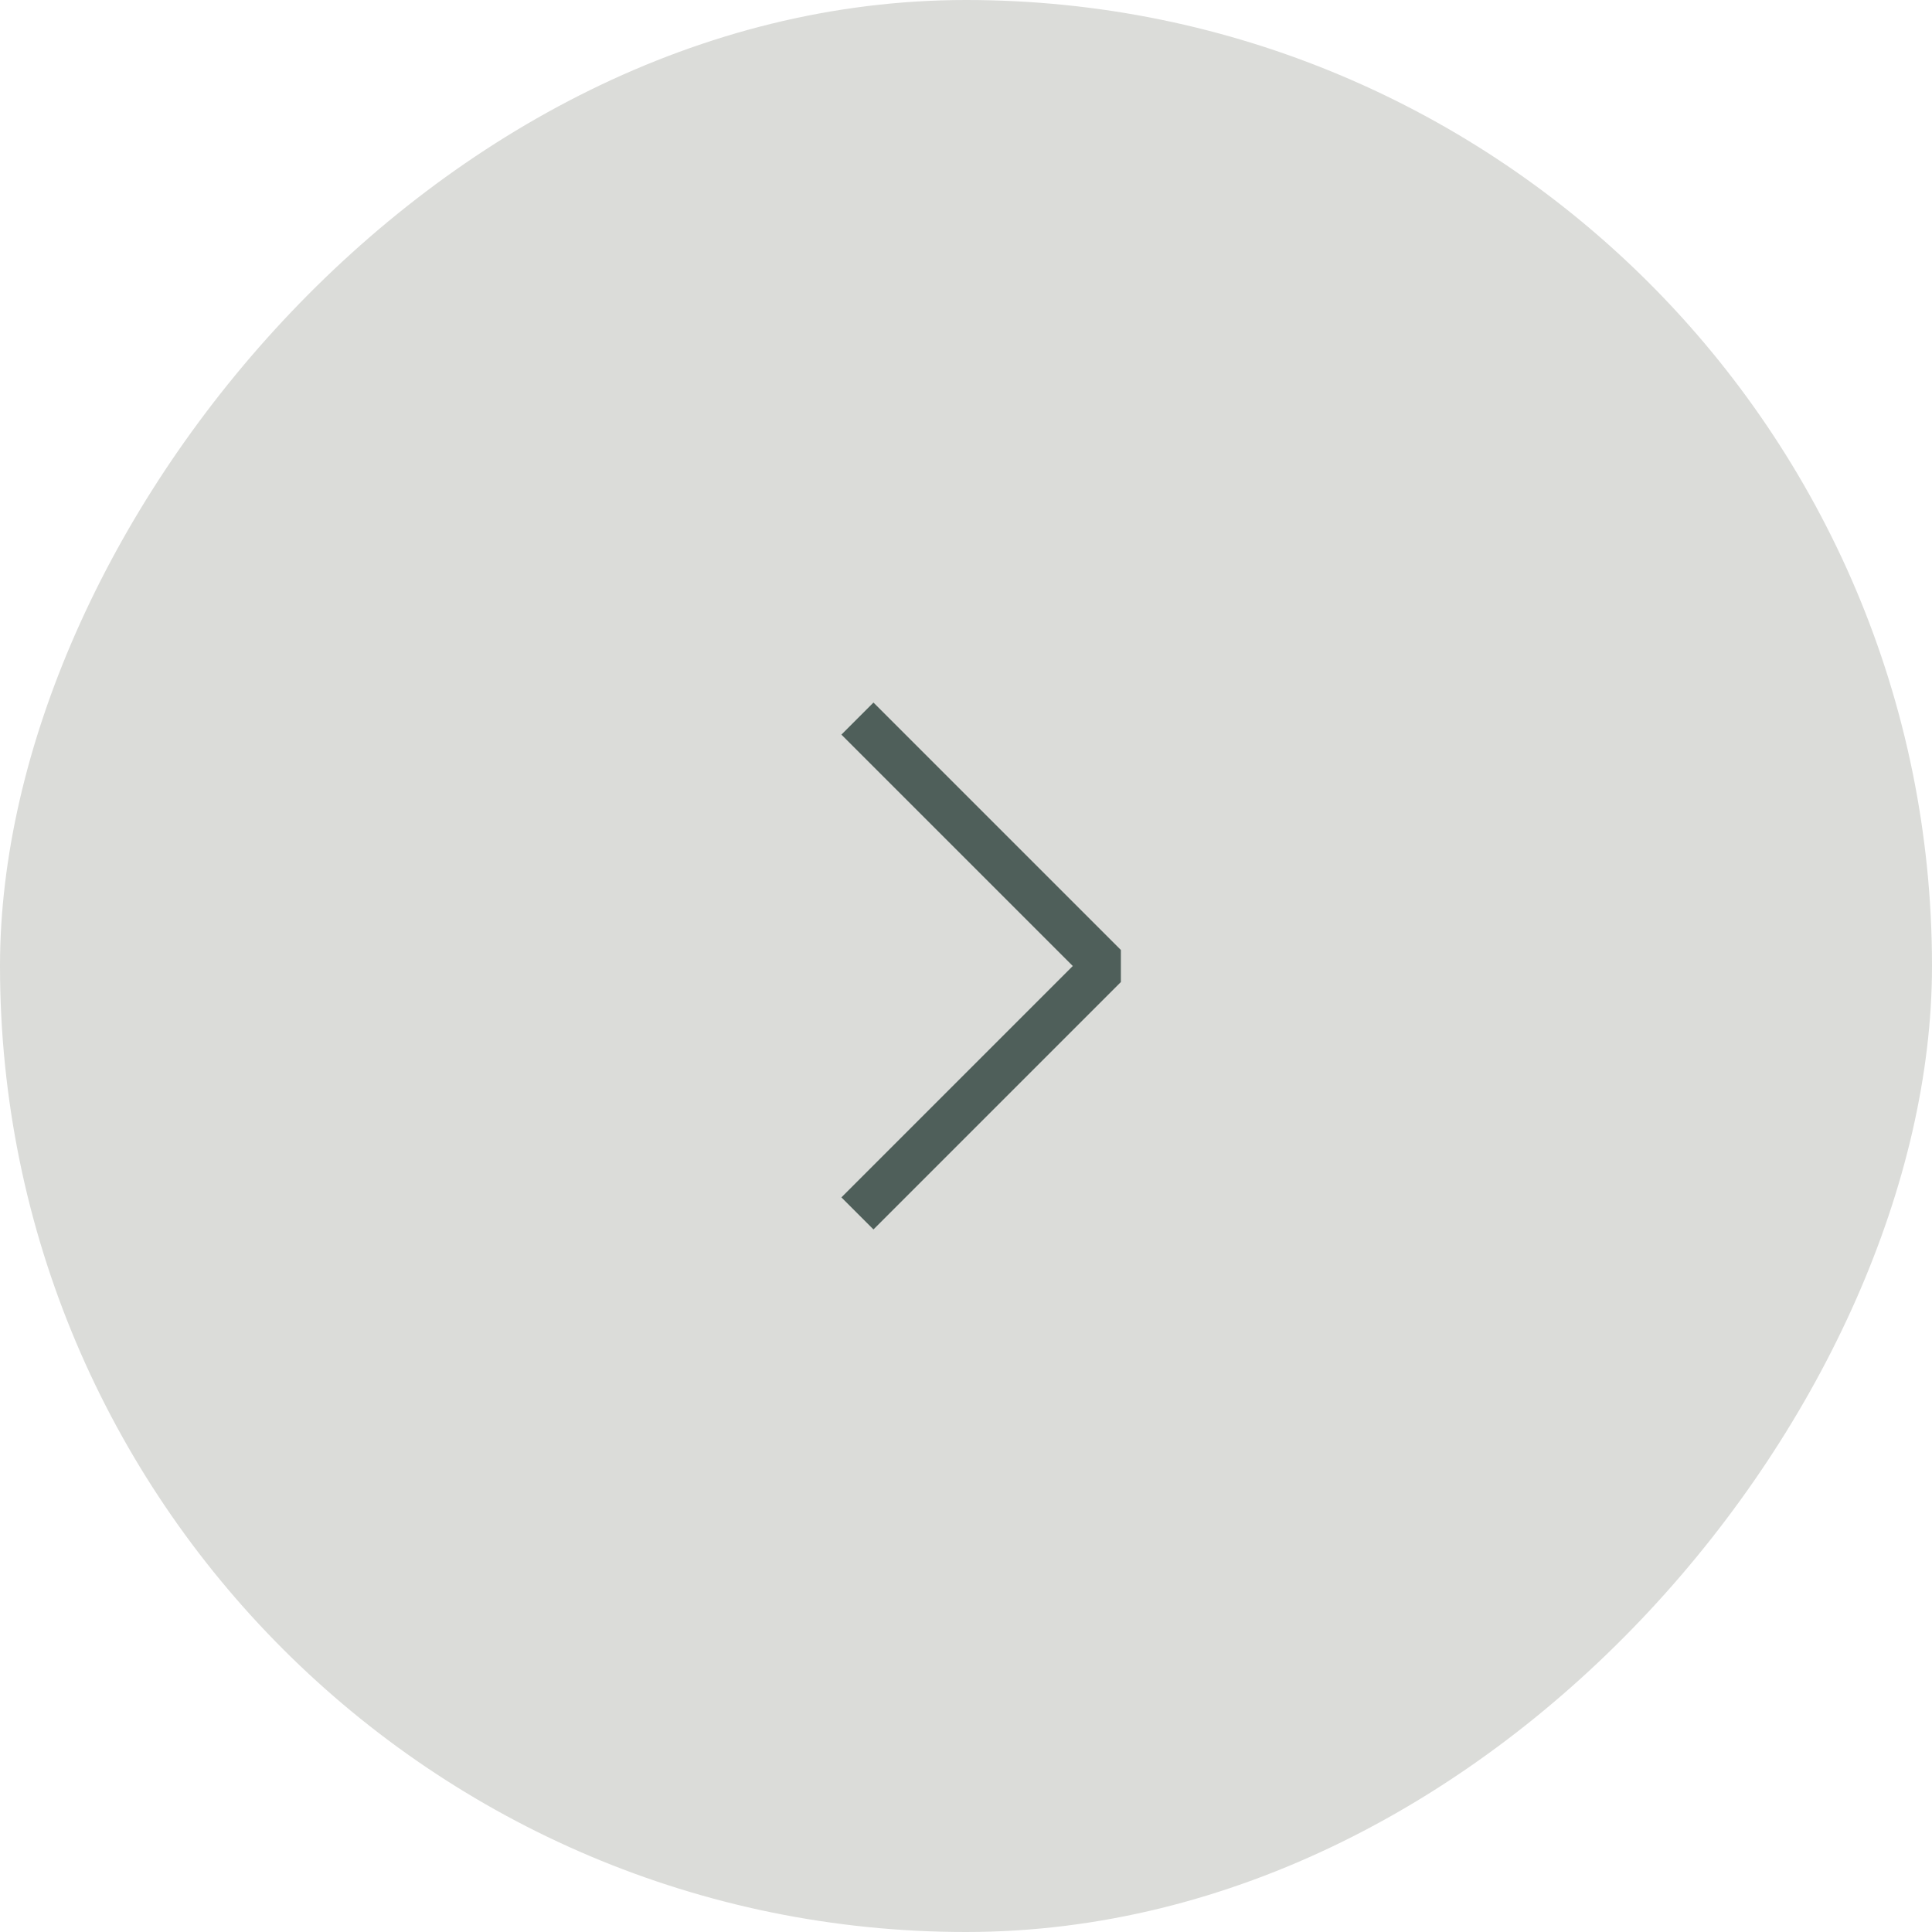 <?xml version="1.0" encoding="UTF-8"?> <svg xmlns="http://www.w3.org/2000/svg" width="81" height="81" viewBox="0 0 81 81" fill="none"><rect width="81" height="81" rx="40.5" transform="matrix(-1 0 0 1 81 0)" fill="#DBDCD9"></rect><path d="M36.62 30.799L46.321 40.5L36.62 50.201" stroke="#4F5F5A" stroke-width="1.901" stroke-linecap="square" stroke-linejoin="bevel"></path></svg> 